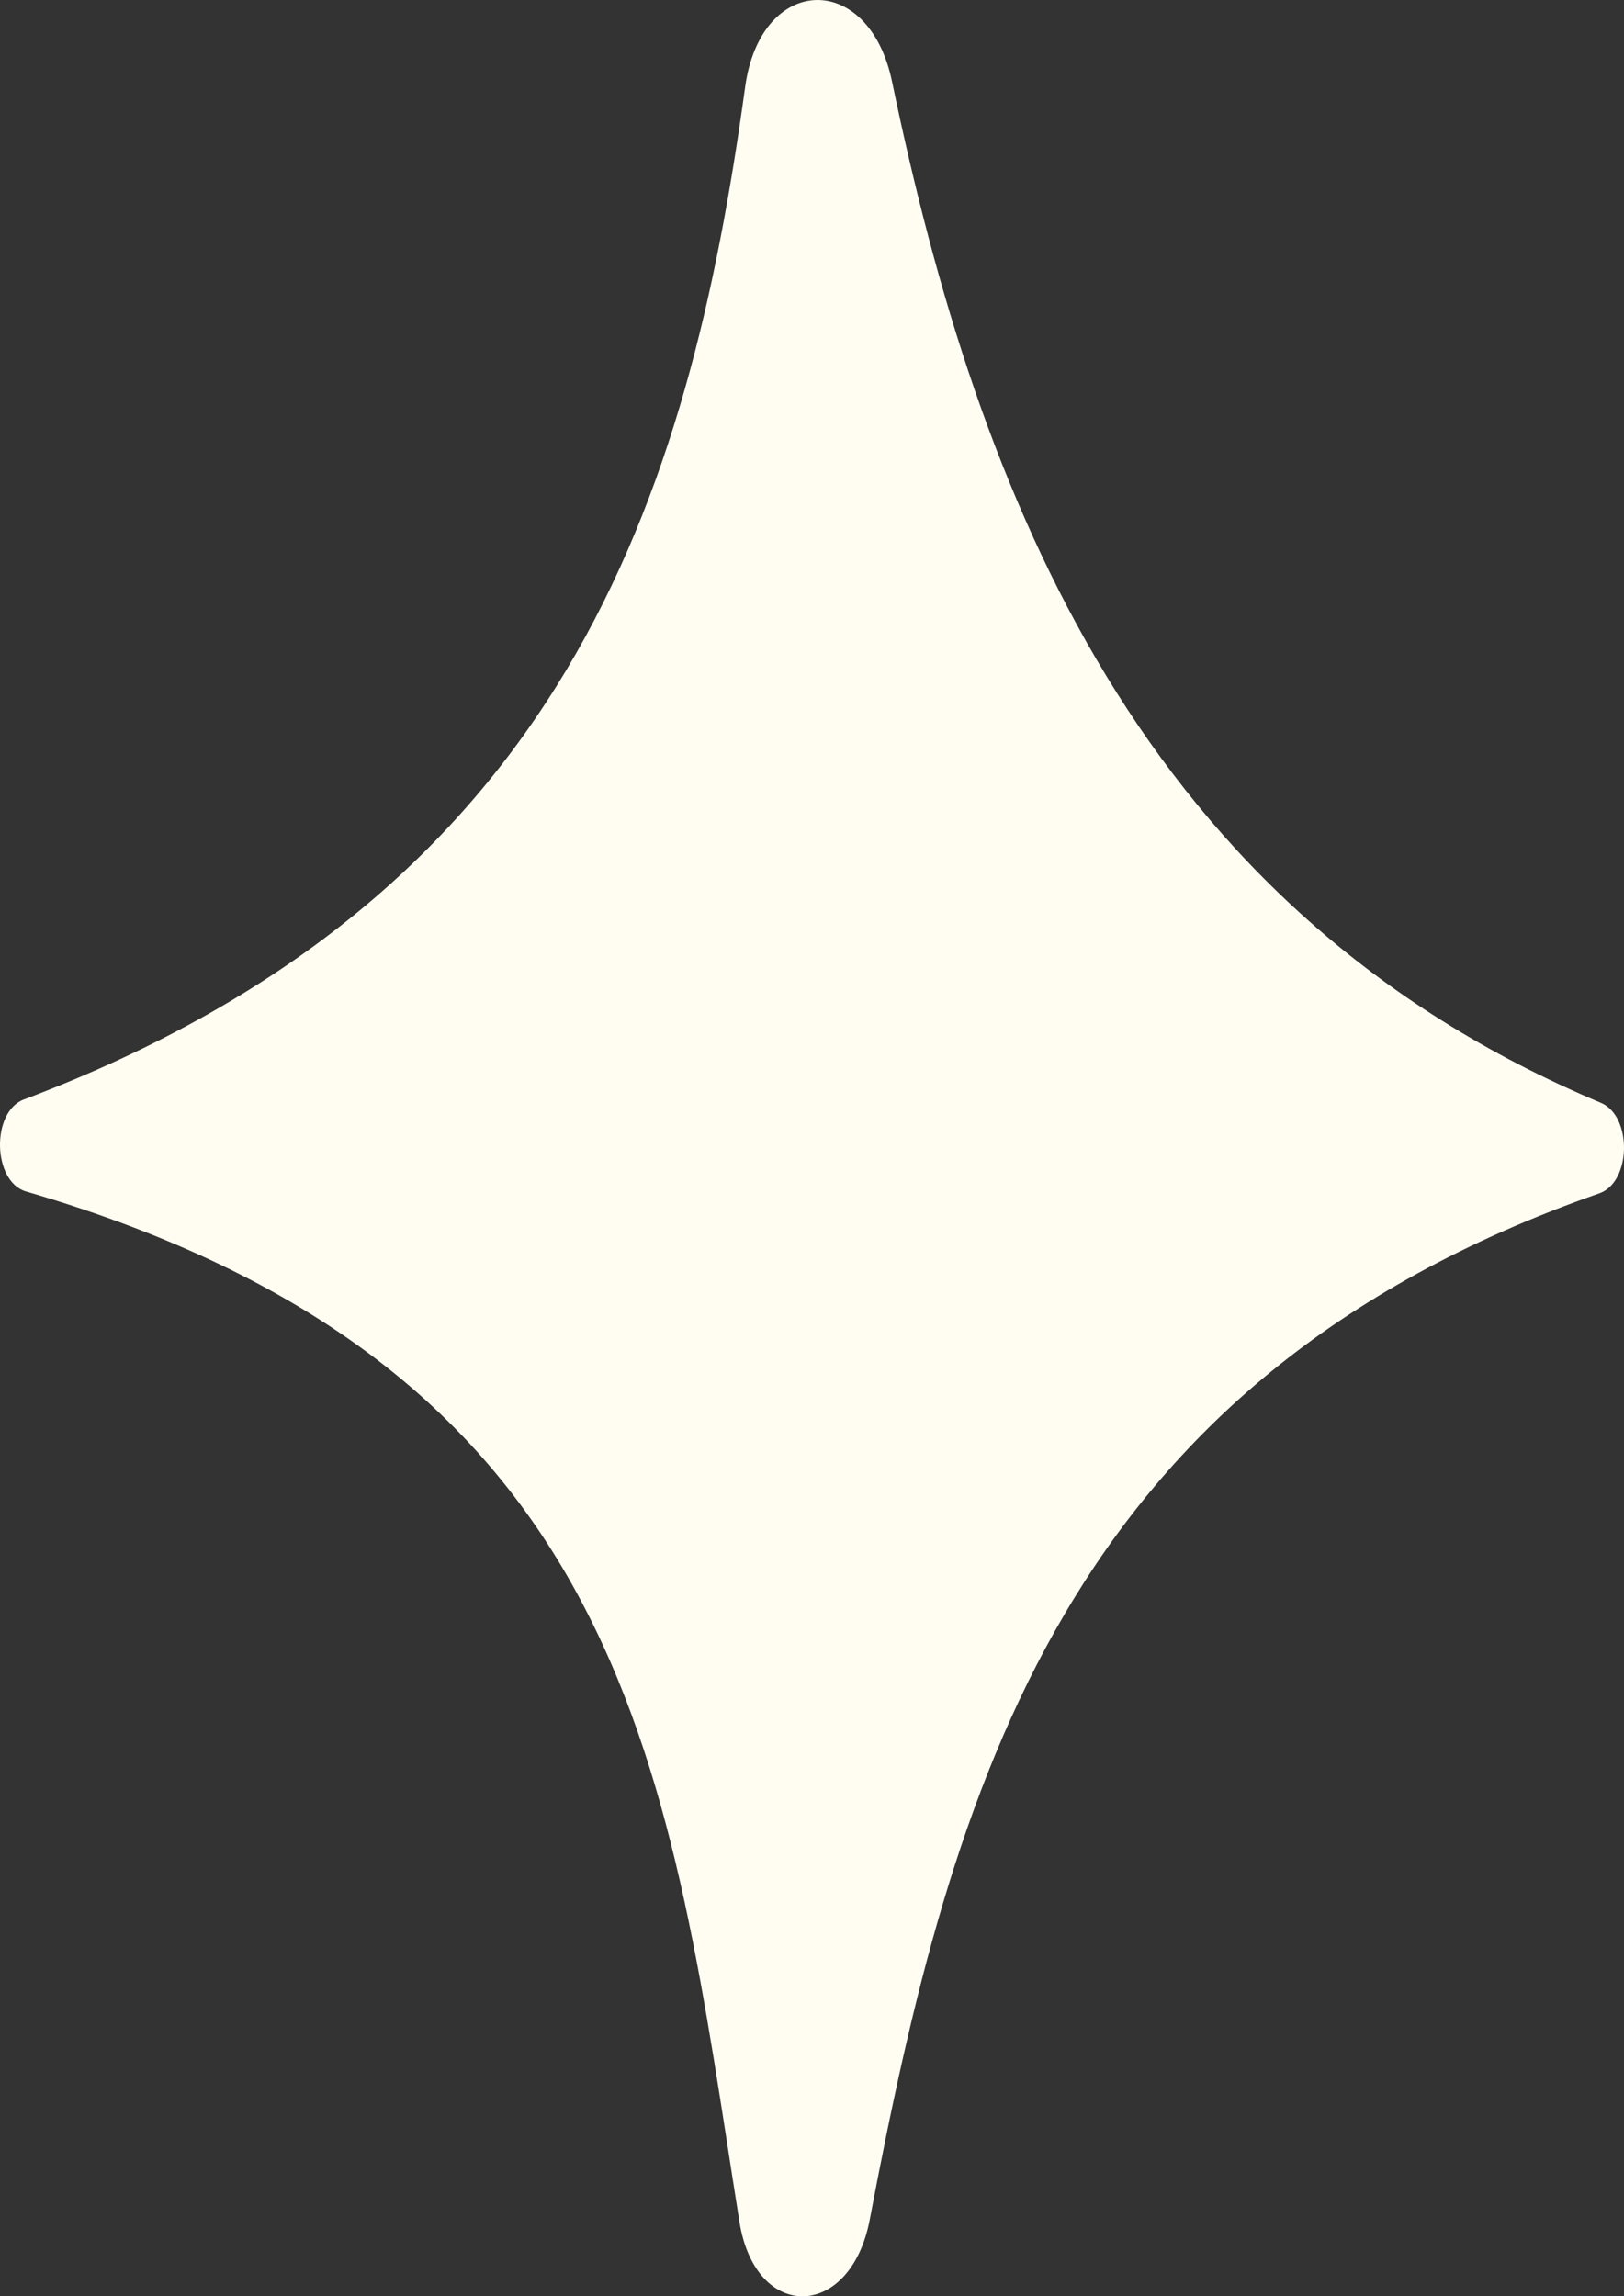 <svg width="58" height="82" viewBox="0 0 58 82" fill="none" xmlns="http://www.w3.org/2000/svg">
<rect x="0" y="0" width="58" height="82" fill="#333333" stroke="none"/>
<path d="M26.613 3.101C24.609 17.692 20.181 31.981 0.85 39.263C-0.325 39.706 -0.266 42.199 0.929 42.547C22.71 48.893 23.924 63.704 26.406 79.327C26.981 82.951 30.38 82.853 31.063 79.259C34.001 63.78 38.003 49.288 57.119 42.614C58.265 42.214 58.303 39.855 57.175 39.381C40.741 32.483 34.95 17.792 31.859 2.914C31.033 -1.058 27.169 -0.944 26.613 3.101Z" fill="#FFFCF1"/>
</svg>
